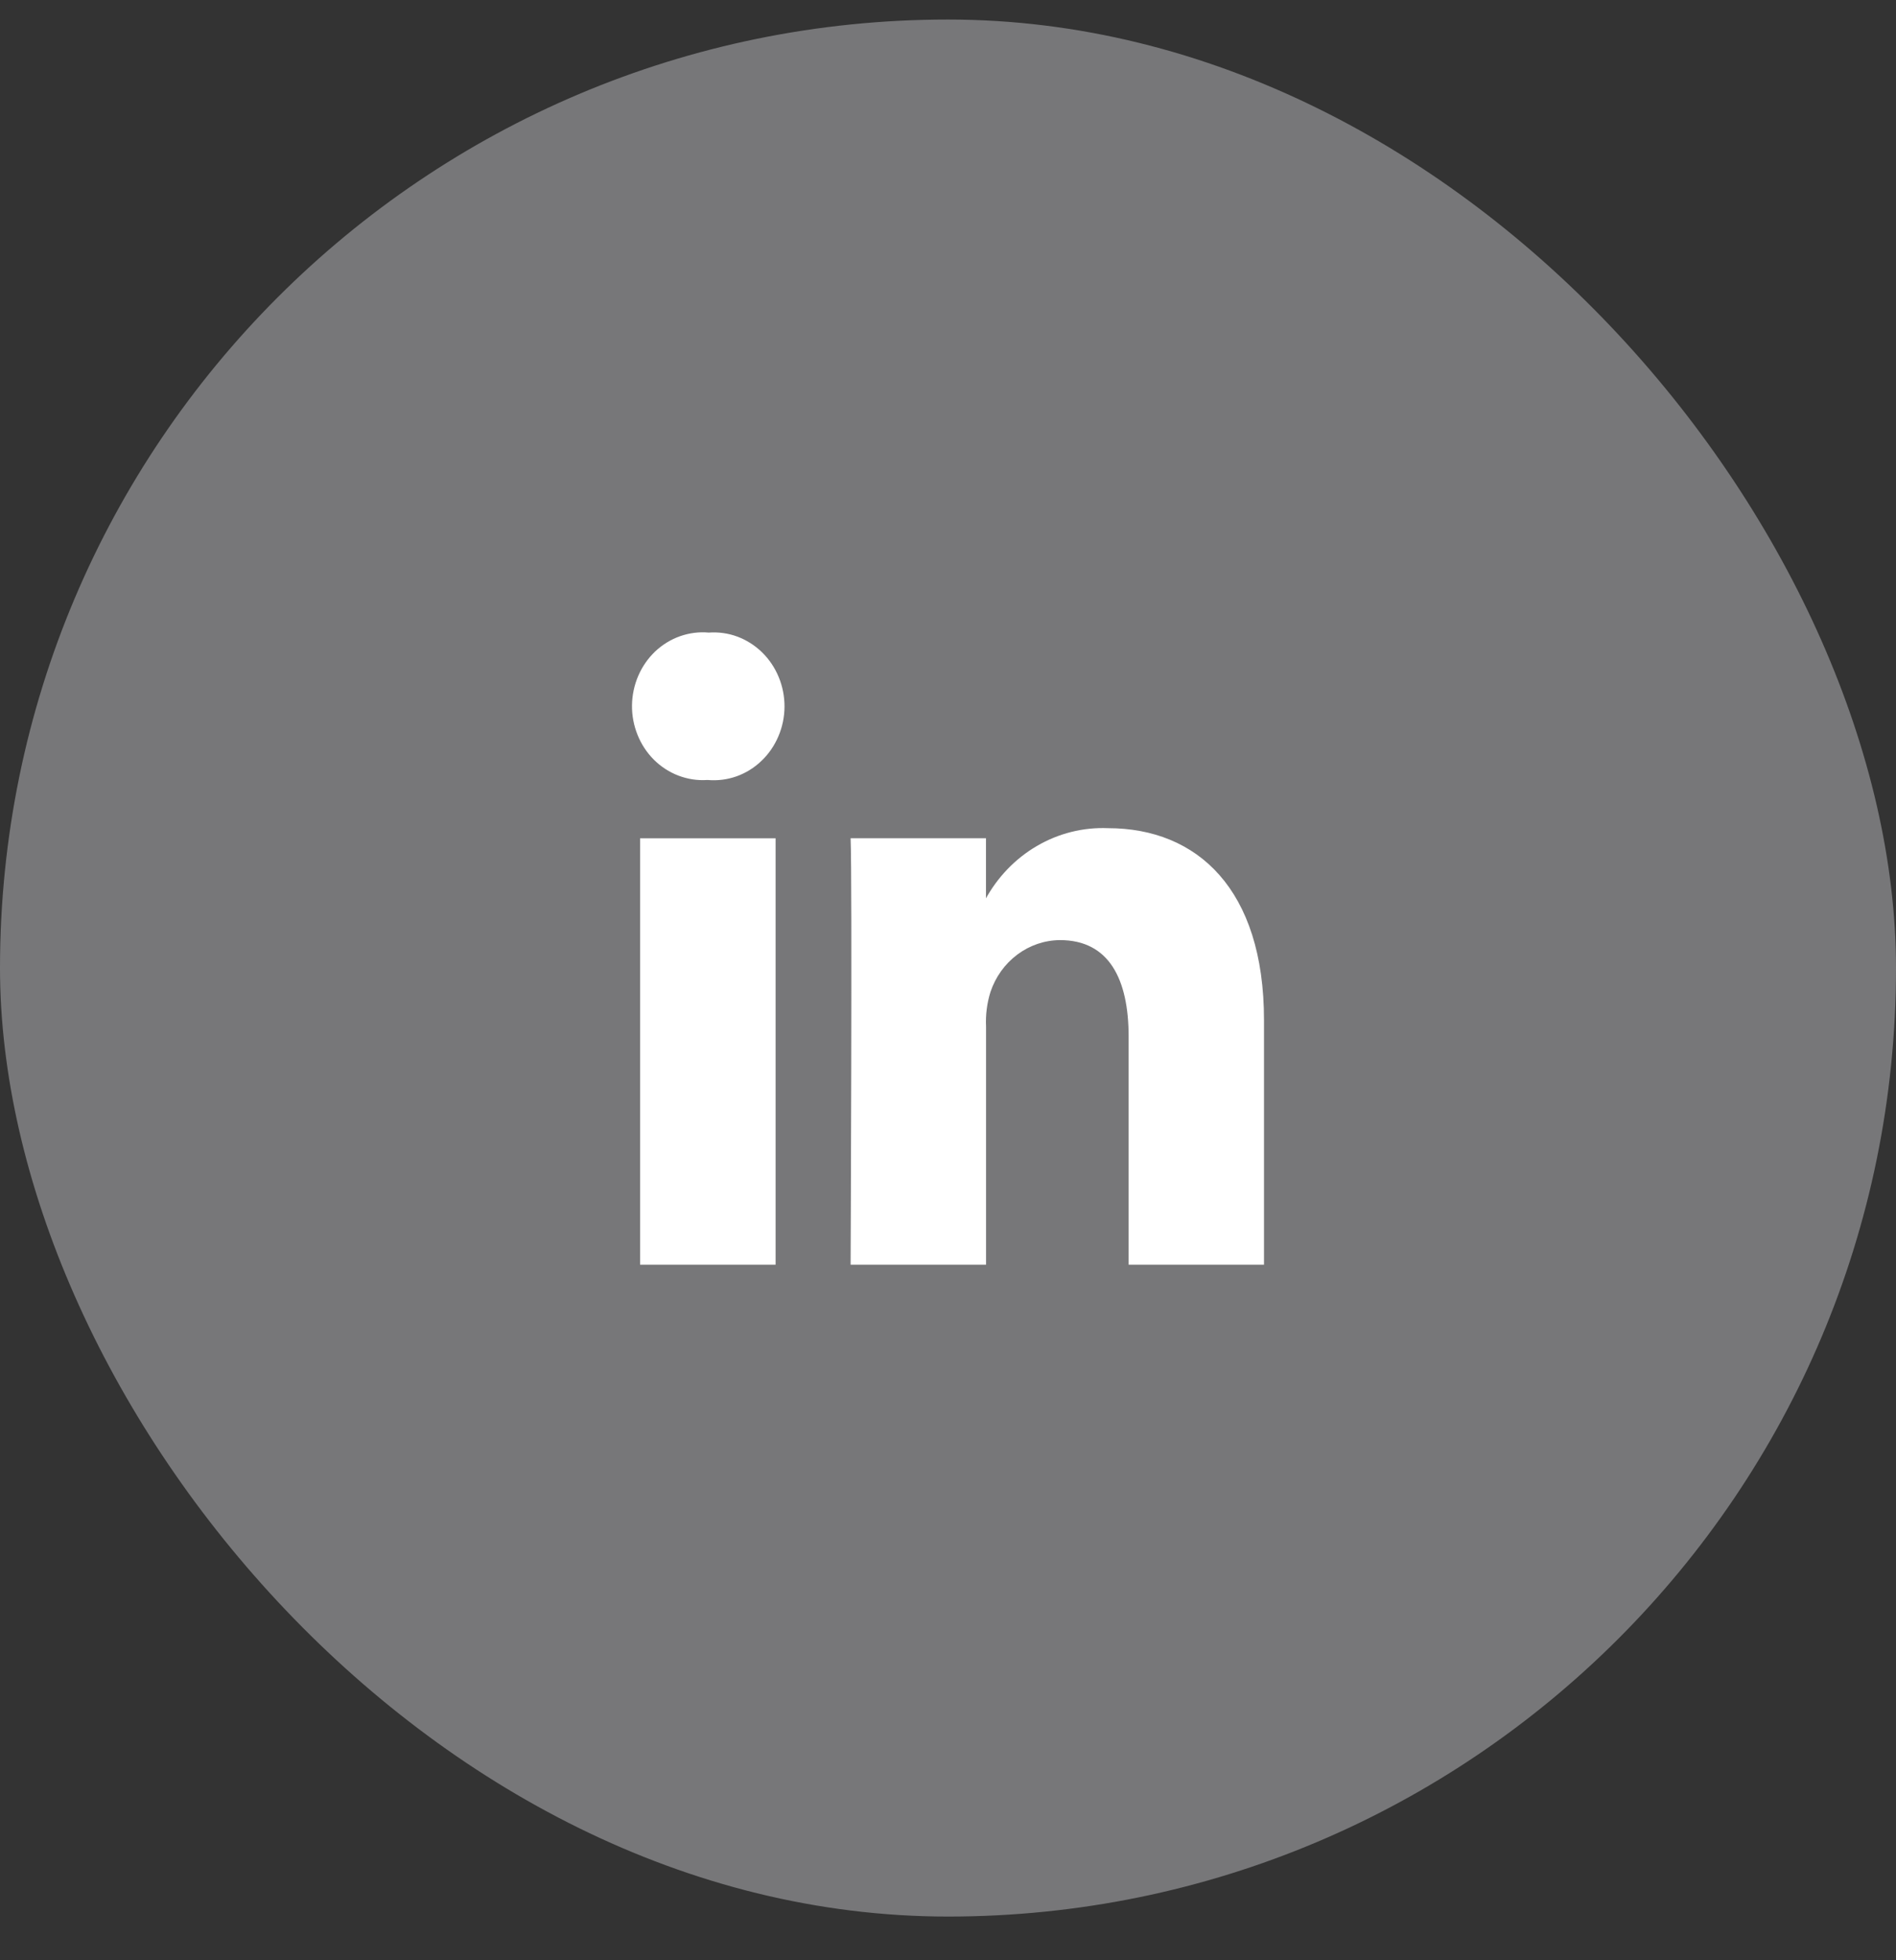 <svg width="30" height="31" viewBox="0 0 30 31" fill="none" xmlns="http://www.w3.org/2000/svg">
<rect x="0" y="0" width="30" height="31" fill="#333333" stroke="none"/>
<rect y="0.309" width="30" height="30" rx="15" fill="#777779"/>
<path d="M12.272 20V13.257H10.128V20H12.272ZM11.2 12.335C11.354 12.348 11.508 12.329 11.655 12.277C11.8 12.225 11.935 12.142 12.048 12.033C12.162 11.925 12.253 11.793 12.316 11.645C12.379 11.498 12.412 11.339 12.413 11.178C12.414 11.016 12.383 10.857 12.322 10.709C12.261 10.56 12.171 10.427 12.059 10.317C11.946 10.207 11.813 10.122 11.668 10.068C11.523 10.014 11.368 9.993 11.214 10.004C11.061 9.99 10.907 10.01 10.761 10.061C10.616 10.112 10.482 10.194 10.367 10.302C10.254 10.41 10.162 10.541 10.099 10.688C10.036 10.834 10.002 10.993 10 11.154C9.998 11.315 10.028 11.474 10.088 11.622C10.147 11.77 10.236 11.904 10.347 12.015C10.459 12.126 10.591 12.211 10.735 12.266C10.88 12.321 11.033 12.345 11.187 12.335H11.2ZM13.458 20H15.602V16.234C15.593 16.049 15.617 15.863 15.672 15.687C15.752 15.448 15.901 15.242 16.098 15.095C16.295 14.948 16.53 14.869 16.772 14.867C17.548 14.867 17.858 15.485 17.858 16.392V20H20V16.132C20 14.061 18.942 13.097 17.532 13.097C17.139 13.081 16.75 13.178 16.406 13.379C16.063 13.579 15.779 13.875 15.586 14.233H15.601V13.256H13.459C13.486 13.889 13.459 20 13.459 20L13.458 20Z" fill="white"/>
</svg>
